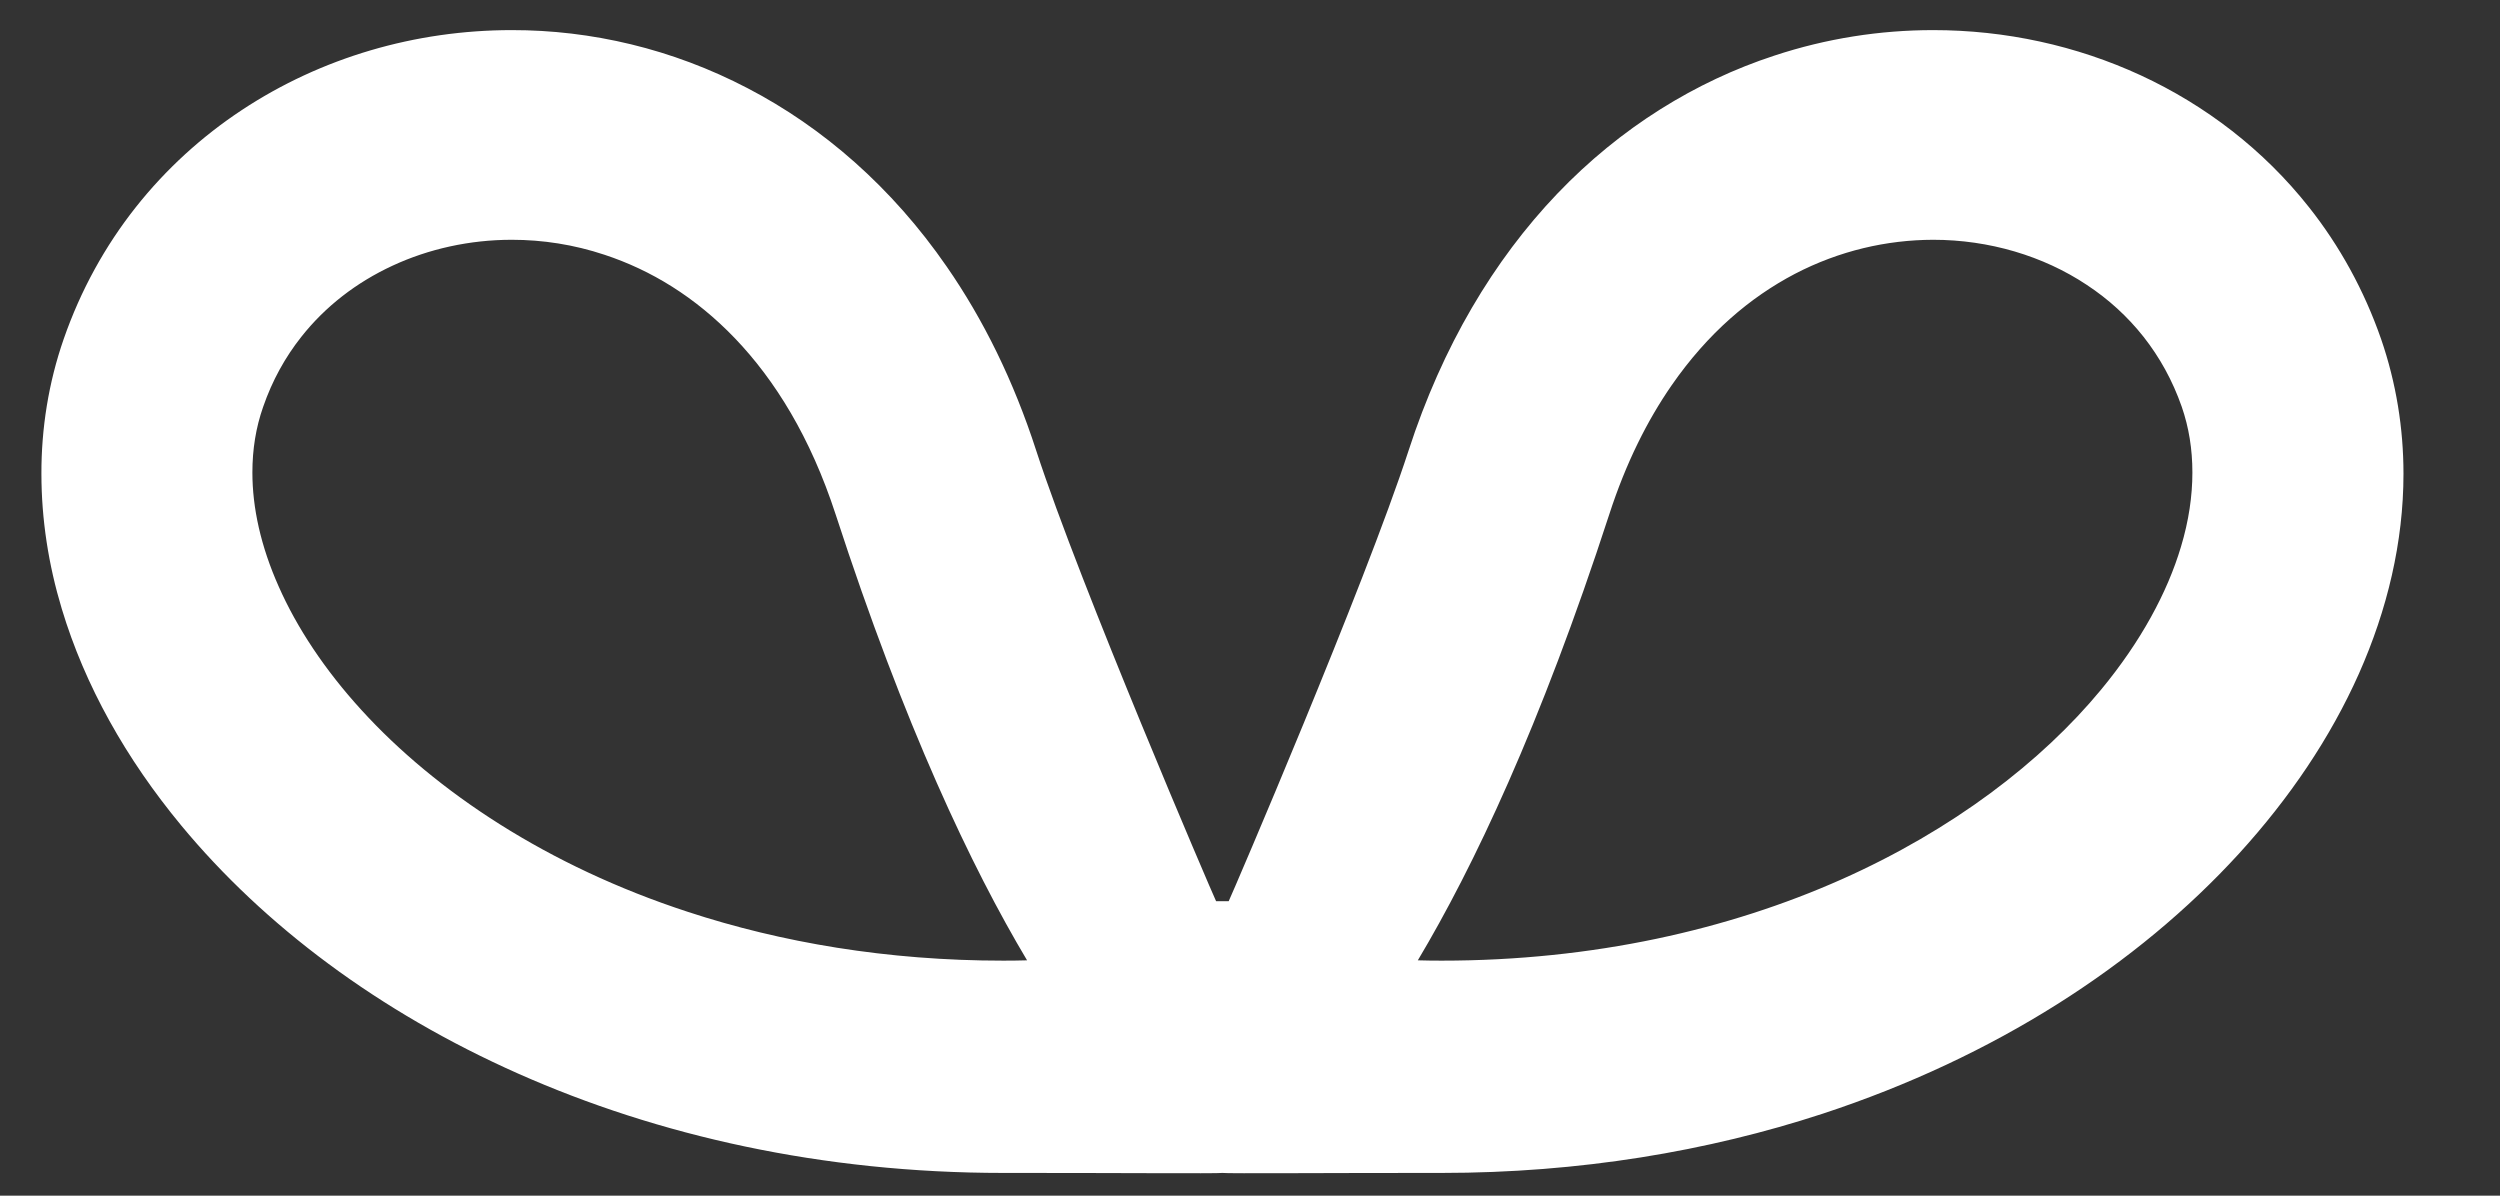 <svg width="23" height="11" viewBox="0 0 23 11" fill="none" xmlns="http://www.w3.org/2000/svg">
<rect x="0" y="0" width="23" height="11" fill="#333333" stroke="none"/>
<path d="M16.769 10.246C18.354 9.725 19.663 8.877 20.598 7.854C21.065 7.342 21.44 6.786 21.702 6.198C21.963 5.61 22.112 4.988 22.112 4.359C22.112 3.941 22.045 3.522 21.906 3.119C21.75 2.67 21.524 2.262 21.244 1.908C20.825 1.377 20.289 0.968 19.695 0.693C19.102 0.419 18.45 0.277 17.785 0.277C17.297 0.277 16.804 0.353 16.323 0.512C15.602 0.748 14.91 1.172 14.327 1.782C13.743 2.393 13.27 3.186 12.959 4.145C12.553 5.392 11.338 8.221 11.304 8.291H11.188C11.154 8.221 9.939 5.392 9.533 4.145C9.326 3.505 9.047 2.939 8.71 2.453C8.206 1.723 7.57 1.171 6.877 0.811C6.184 0.449 5.438 0.276 4.708 0.277C3.822 0.277 2.956 0.529 2.224 1.013C1.859 1.254 1.527 1.555 1.248 1.908C0.968 2.262 0.742 2.67 0.586 3.119C0.446 3.522 0.38 3.942 0.381 4.359C0.381 4.778 0.446 5.195 0.568 5.6C0.781 6.308 1.16 6.981 1.668 7.595C2.431 8.516 3.487 9.309 4.769 9.878C6.051 10.447 7.562 10.791 9.23 10.791C10.176 10.79 11.21 10.798 11.246 10.791C11.282 10.798 12.316 10.79 13.262 10.791C14.533 10.791 15.713 10.592 16.769 10.246ZM15.379 3.545C15.713 3.063 16.102 2.735 16.512 2.52C16.923 2.306 17.359 2.207 17.785 2.206C18.301 2.206 18.798 2.355 19.197 2.62C19.398 2.752 19.574 2.913 19.721 3.099C19.868 3.286 19.987 3.499 20.072 3.742C20.138 3.933 20.17 4.133 20.17 4.347C20.17 4.562 20.137 4.791 20.065 5.03C19.94 5.45 19.695 5.904 19.329 6.346C18.782 7.008 17.965 7.636 16.936 8.093C15.906 8.55 14.664 8.838 13.262 8.838C13.187 8.838 13.114 8.837 13.044 8.835C13.554 7.98 14.17 6.685 14.805 4.733C14.959 4.258 15.156 3.867 15.379 3.545ZM2.565 5.398C2.398 5.024 2.322 4.669 2.322 4.348C2.322 4.133 2.354 3.934 2.421 3.743C2.505 3.5 2.624 3.286 2.772 3.099C2.992 2.82 3.279 2.598 3.612 2.444C3.944 2.29 4.321 2.206 4.708 2.206C4.992 2.206 5.28 2.25 5.562 2.344C5.986 2.484 6.395 2.73 6.763 3.114C7.129 3.497 7.456 4.021 7.688 4.733C8.323 6.685 8.939 7.98 9.449 8.835C9.378 8.837 9.306 8.838 9.231 8.838C8.162 8.838 7.187 8.671 6.328 8.389C5.038 7.968 4.01 7.283 3.327 6.534C2.985 6.16 2.73 5.771 2.565 5.398Z" fill="white"/>
</svg>
